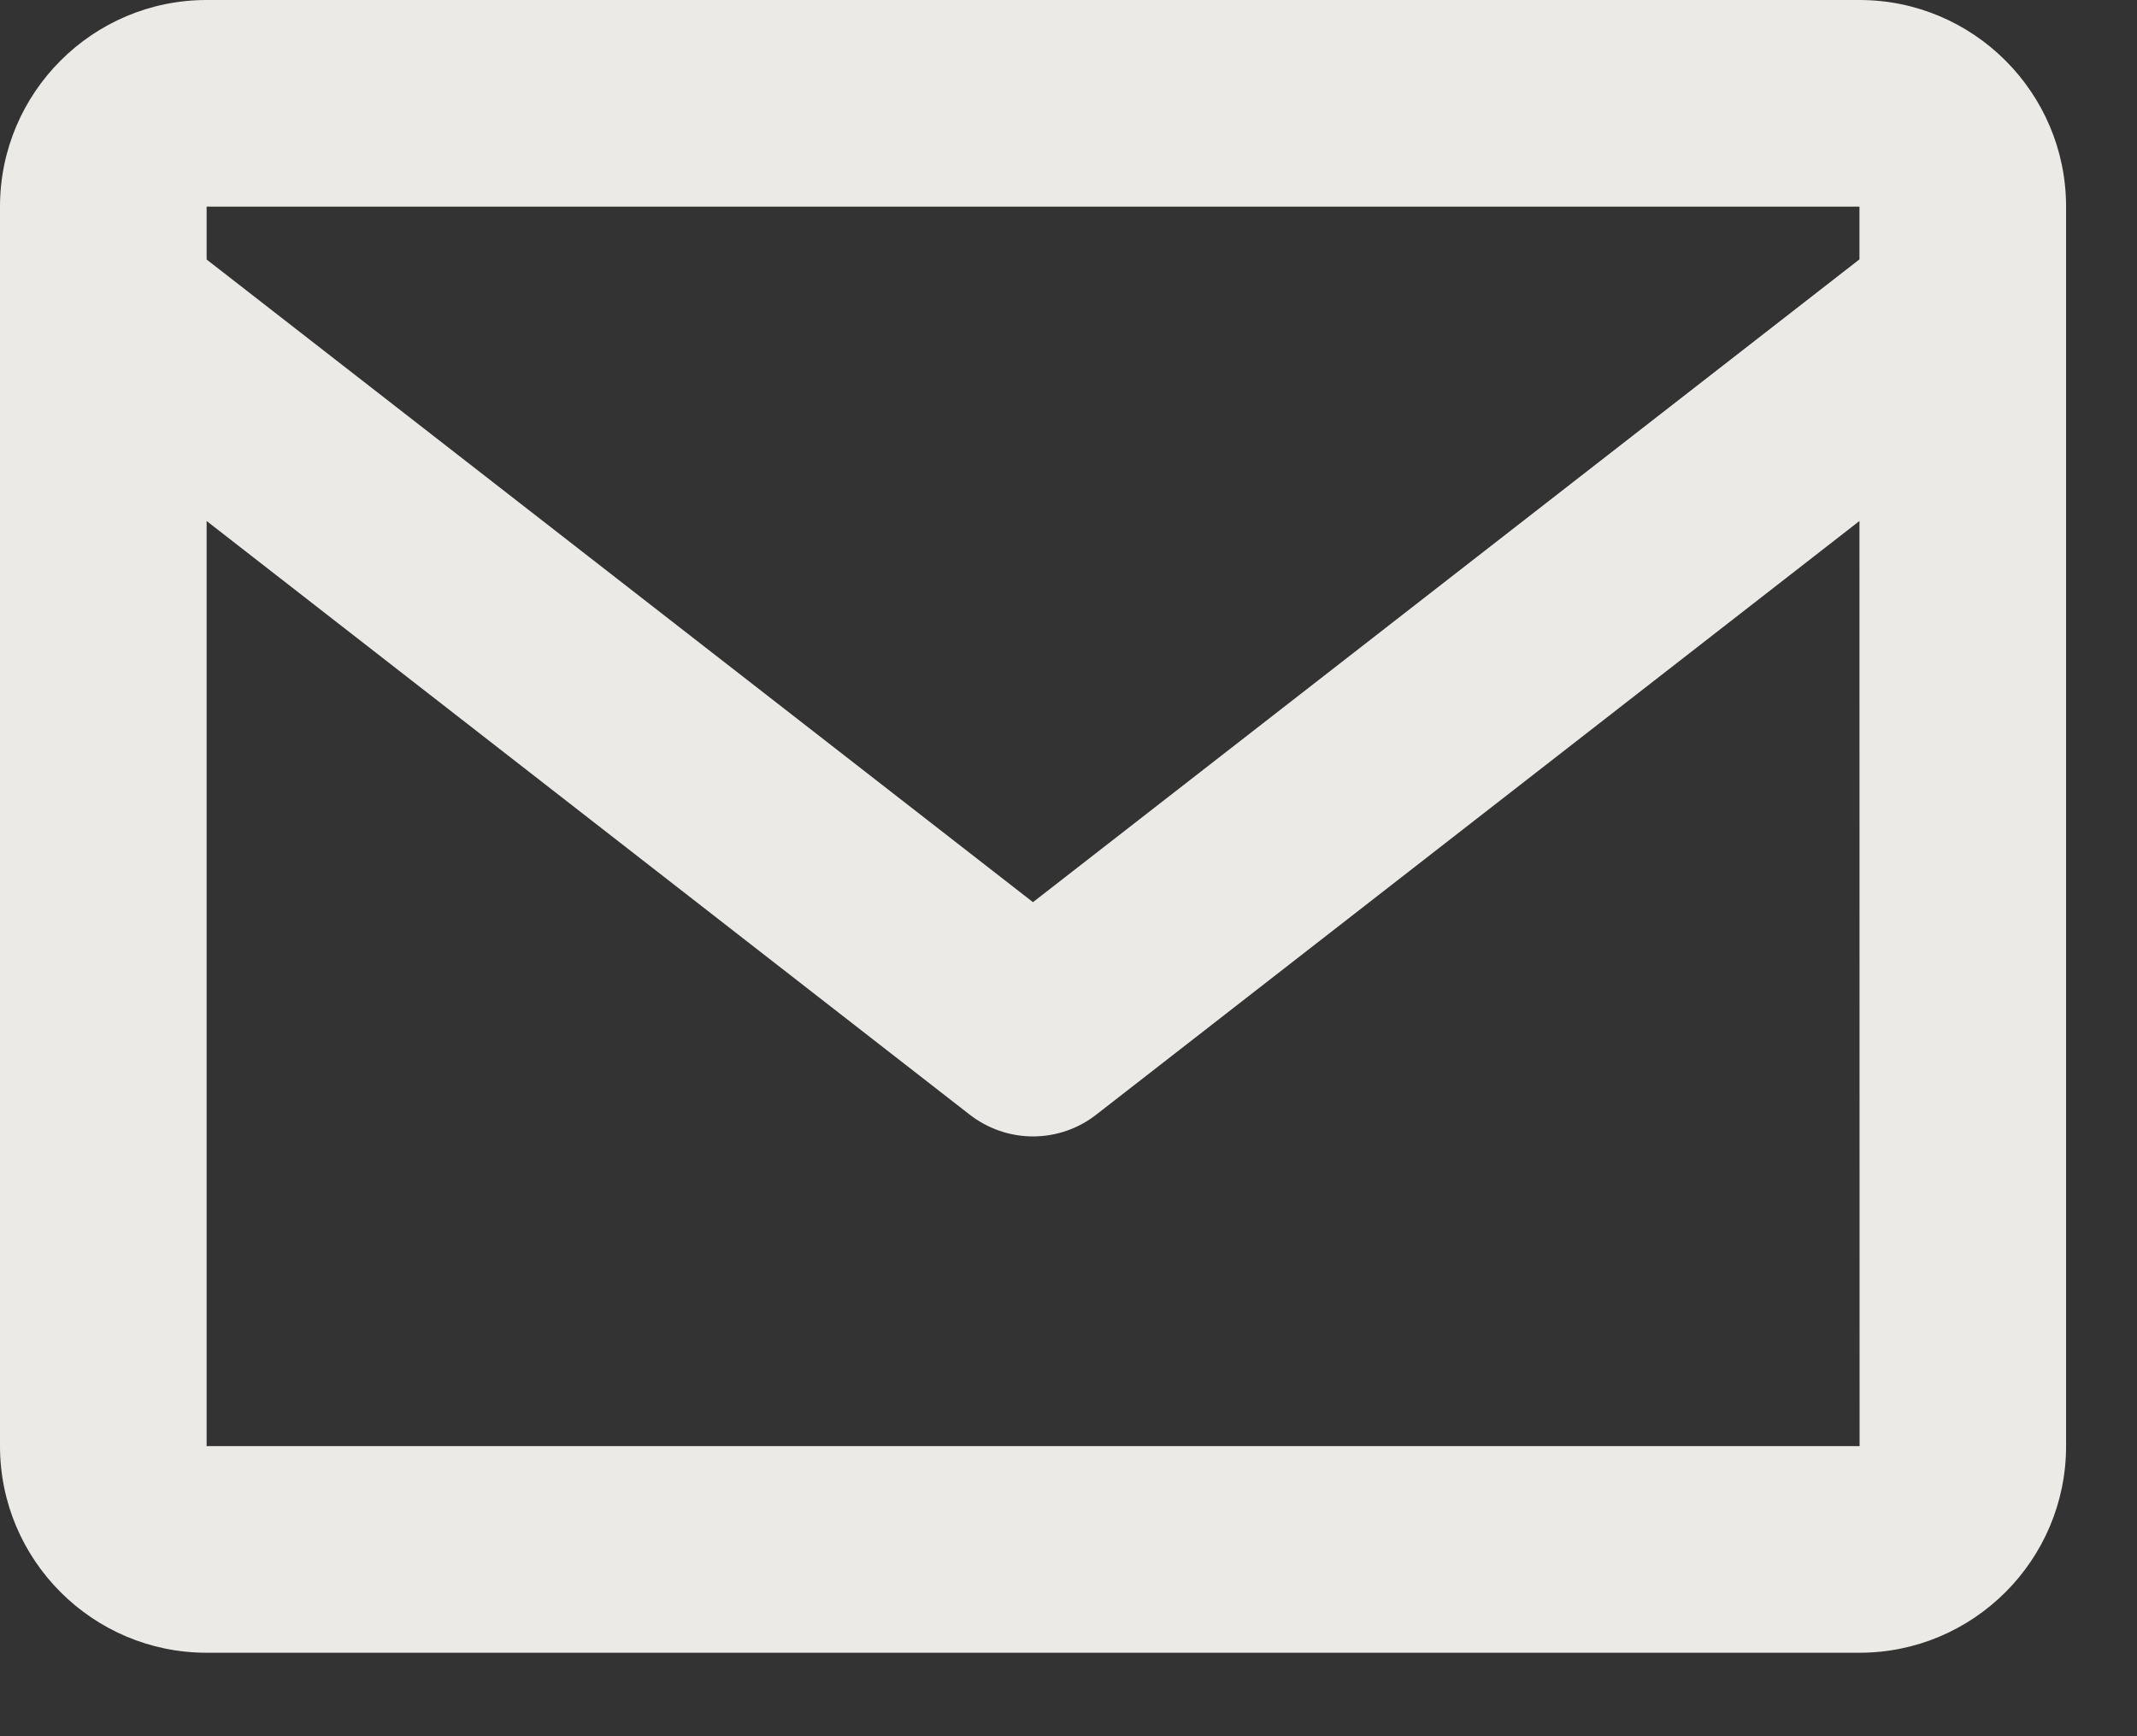 <?xml version="1.0" encoding="utf-8"?>
<svg xmlns="http://www.w3.org/2000/svg" fill="none" height="100%" overflow="visible" preserveAspectRatio="none" style="display: block;" viewBox="0 0 16 13" width="100%">
<rect x="0" y="0" width="16" height="13" fill="#333333" stroke="none"/>
<path d="M13.922 0H1.547C0.694 0 0 0.694 0 1.547V10.828C0 11.681 0.694 12.375 1.547 12.375H13.922C14.775 12.375 15.469 11.681 15.469 10.828V1.547C15.469 0.694 14.775 0 13.922 0ZM13.922 1.547V1.942L7.734 6.755L1.547 1.943V1.547H13.922ZM1.547 10.828V3.901L7.259 8.345C7.395 8.451 7.562 8.509 7.734 8.509C7.907 8.509 8.074 8.451 8.209 8.345L13.922 3.901L13.923 10.828H1.547Z" fill="#FFFEFA" fill-opacity="0.9" id="icon"/>
</svg>